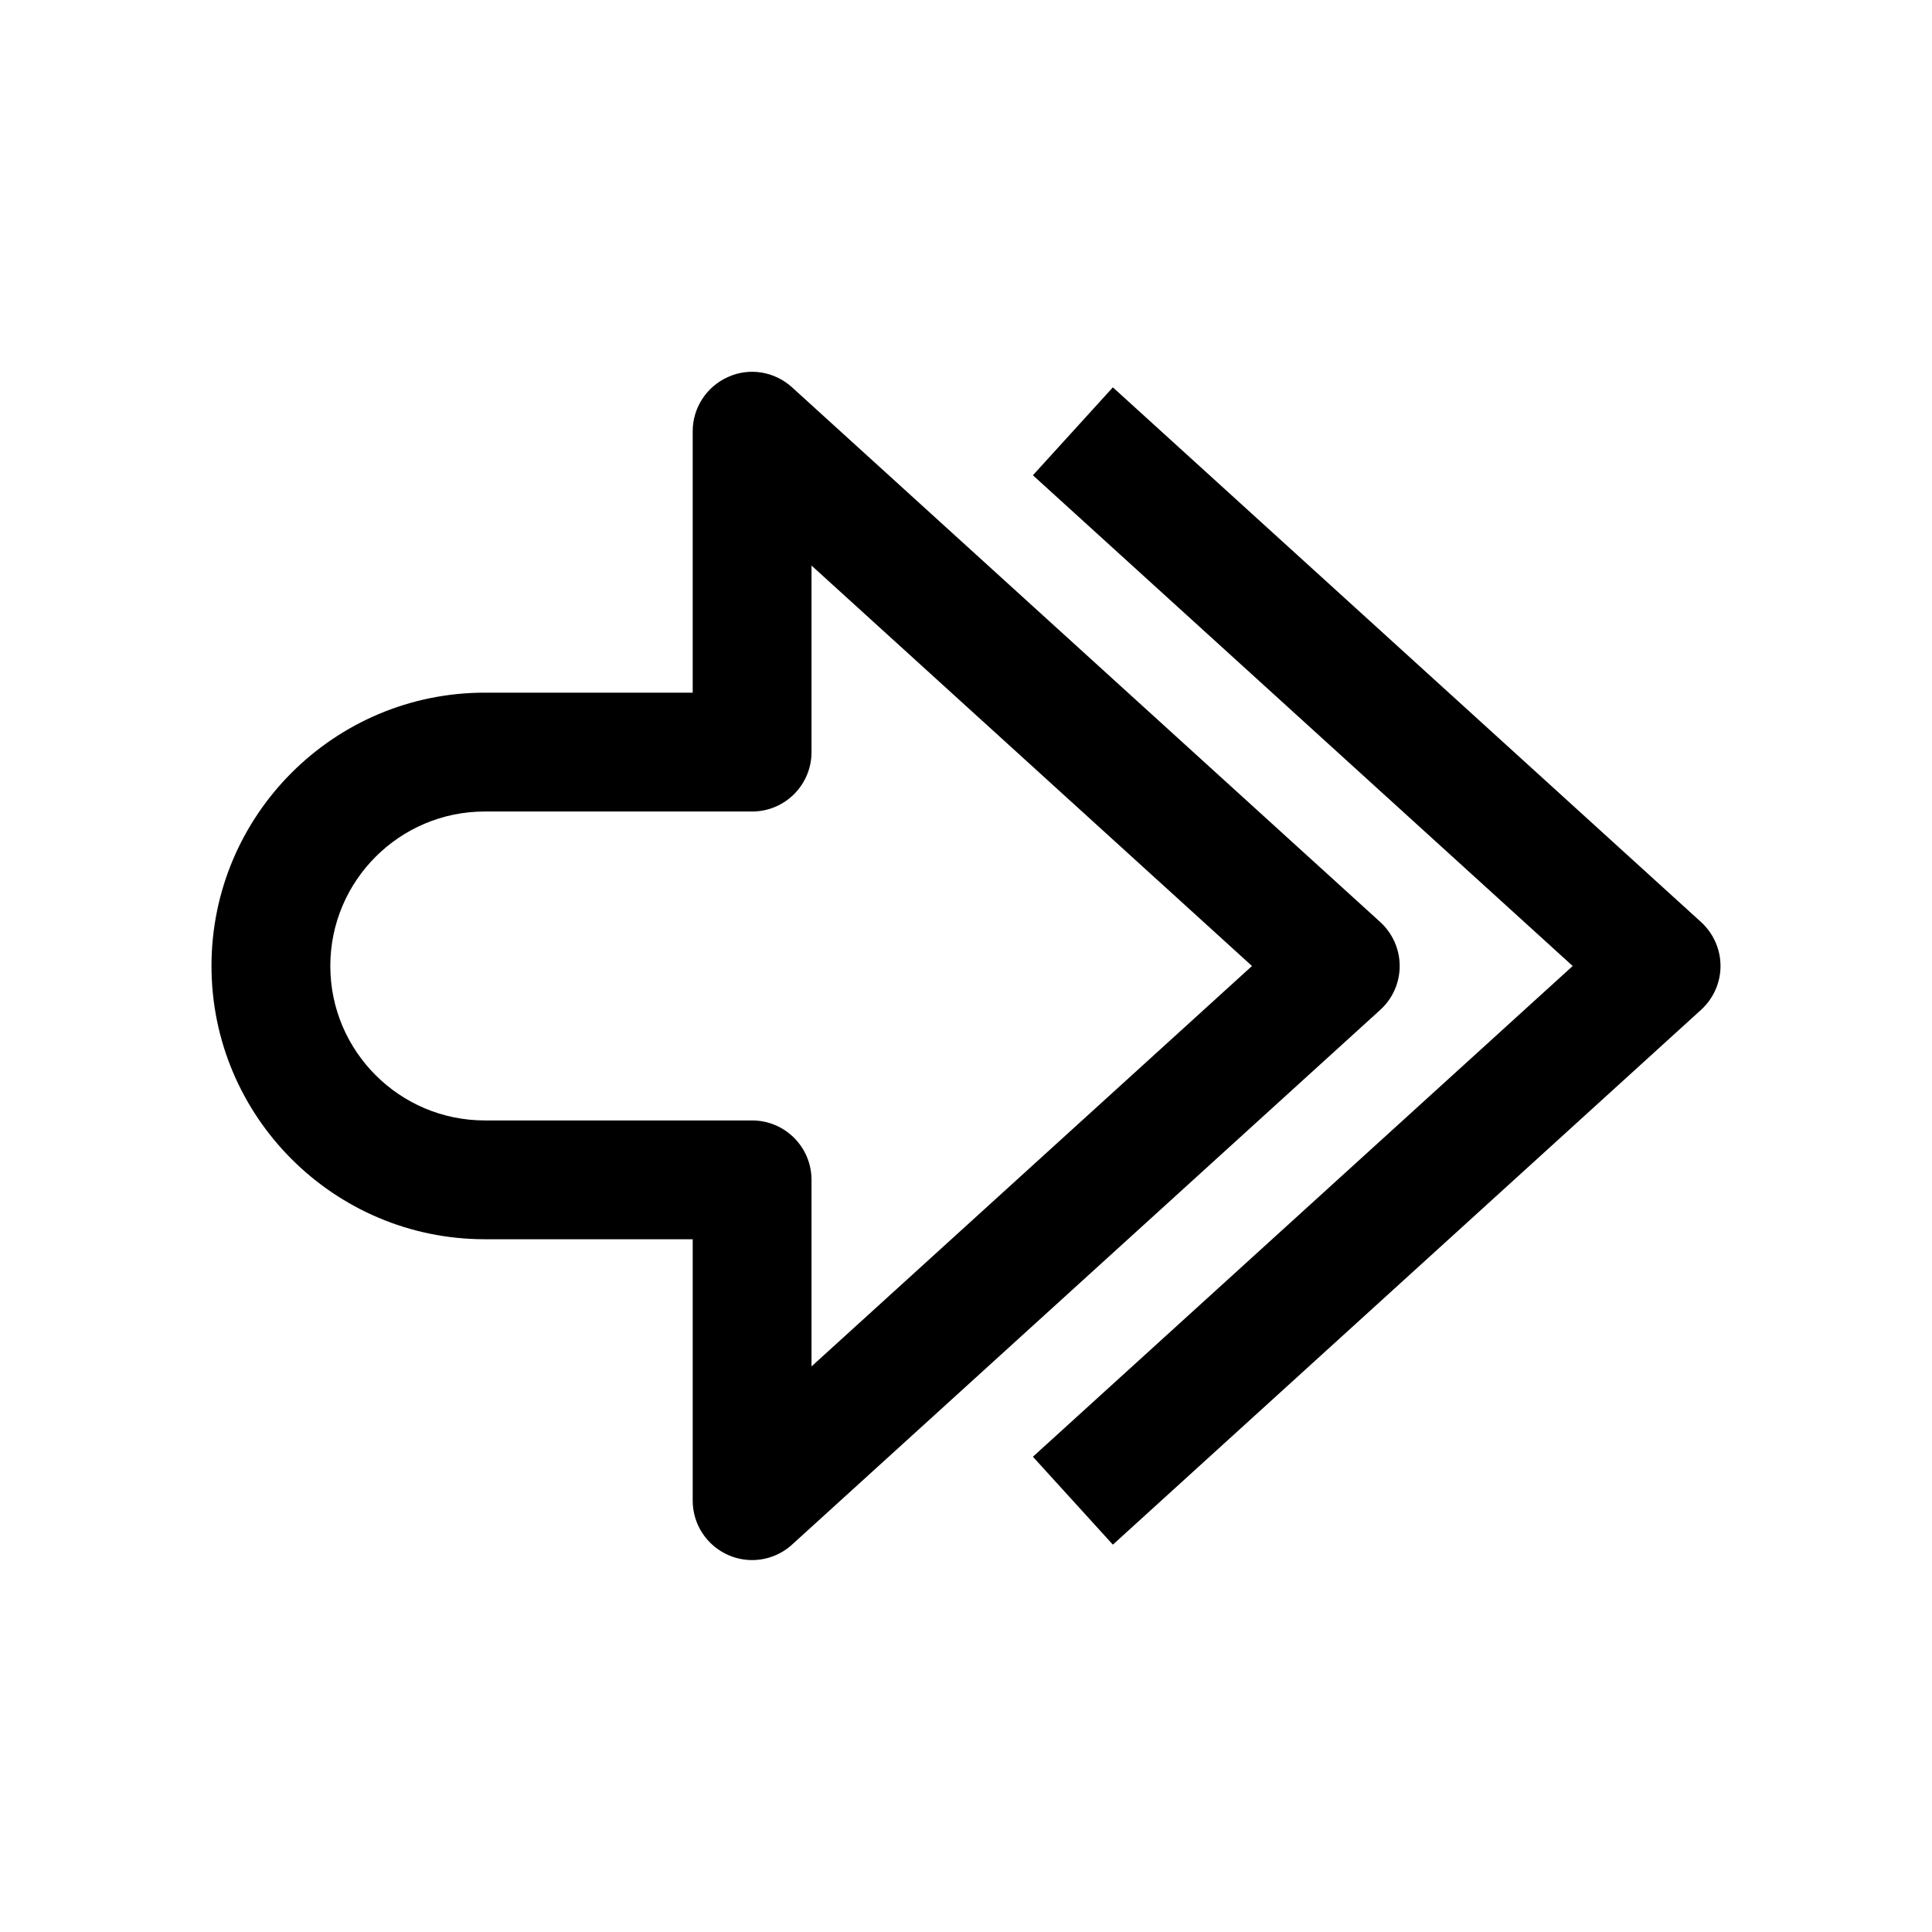 <?xml version="1.0" encoding="UTF-8"?>
<!-- The Best Svg Icon site in the world: iconSvg.co, Visit us! https://iconsvg.co -->
<svg fill="#000000" width="800px" height="800px" version="1.1" viewBox="144 144 512 512" xmlns="http://www.w3.org/2000/svg">
 <g>
  <path d="m272.47 472.42h55.102v69.273c0 6.234 3.684 11.871 9.383 14.391 2.051 0.914 4.223 1.352 6.363 1.352 3.84 0 7.652-1.418 10.578-4.094l155.87-141.7c3.305-2.992 5.164-7.211 5.164-11.648 0-4.441-1.891-8.66-5.164-11.652l-155.87-141.7c-4.598-4.188-11.27-5.324-16.938-2.742-5.699 2.519-9.387 8.156-9.387 14.391v69.273h-55.102c-39.957 0-72.422 32.465-72.422 72.422 0 39.961 32.492 72.426 72.422 72.426zm0-113.36h70.848c8.691 0 15.742-7.055 15.742-15.742v-49.438l116.73 106.12-116.73 106.11v-49.438c0-8.691-7.055-15.742-15.742-15.742h-70.848c-22.578 0-40.934-18.359-40.934-40.934 0-22.578 18.355-40.938 40.934-40.938z"/>
  <path d="m438.92 246.65-21.191 23.301 143.05 130.05-143.05 130.05 21.191 23.301 155.84-141.7c3.305-2.996 5.195-7.215 5.195-11.652 0-4.441-1.891-8.66-5.164-11.652z"/>
 </g>
</svg>